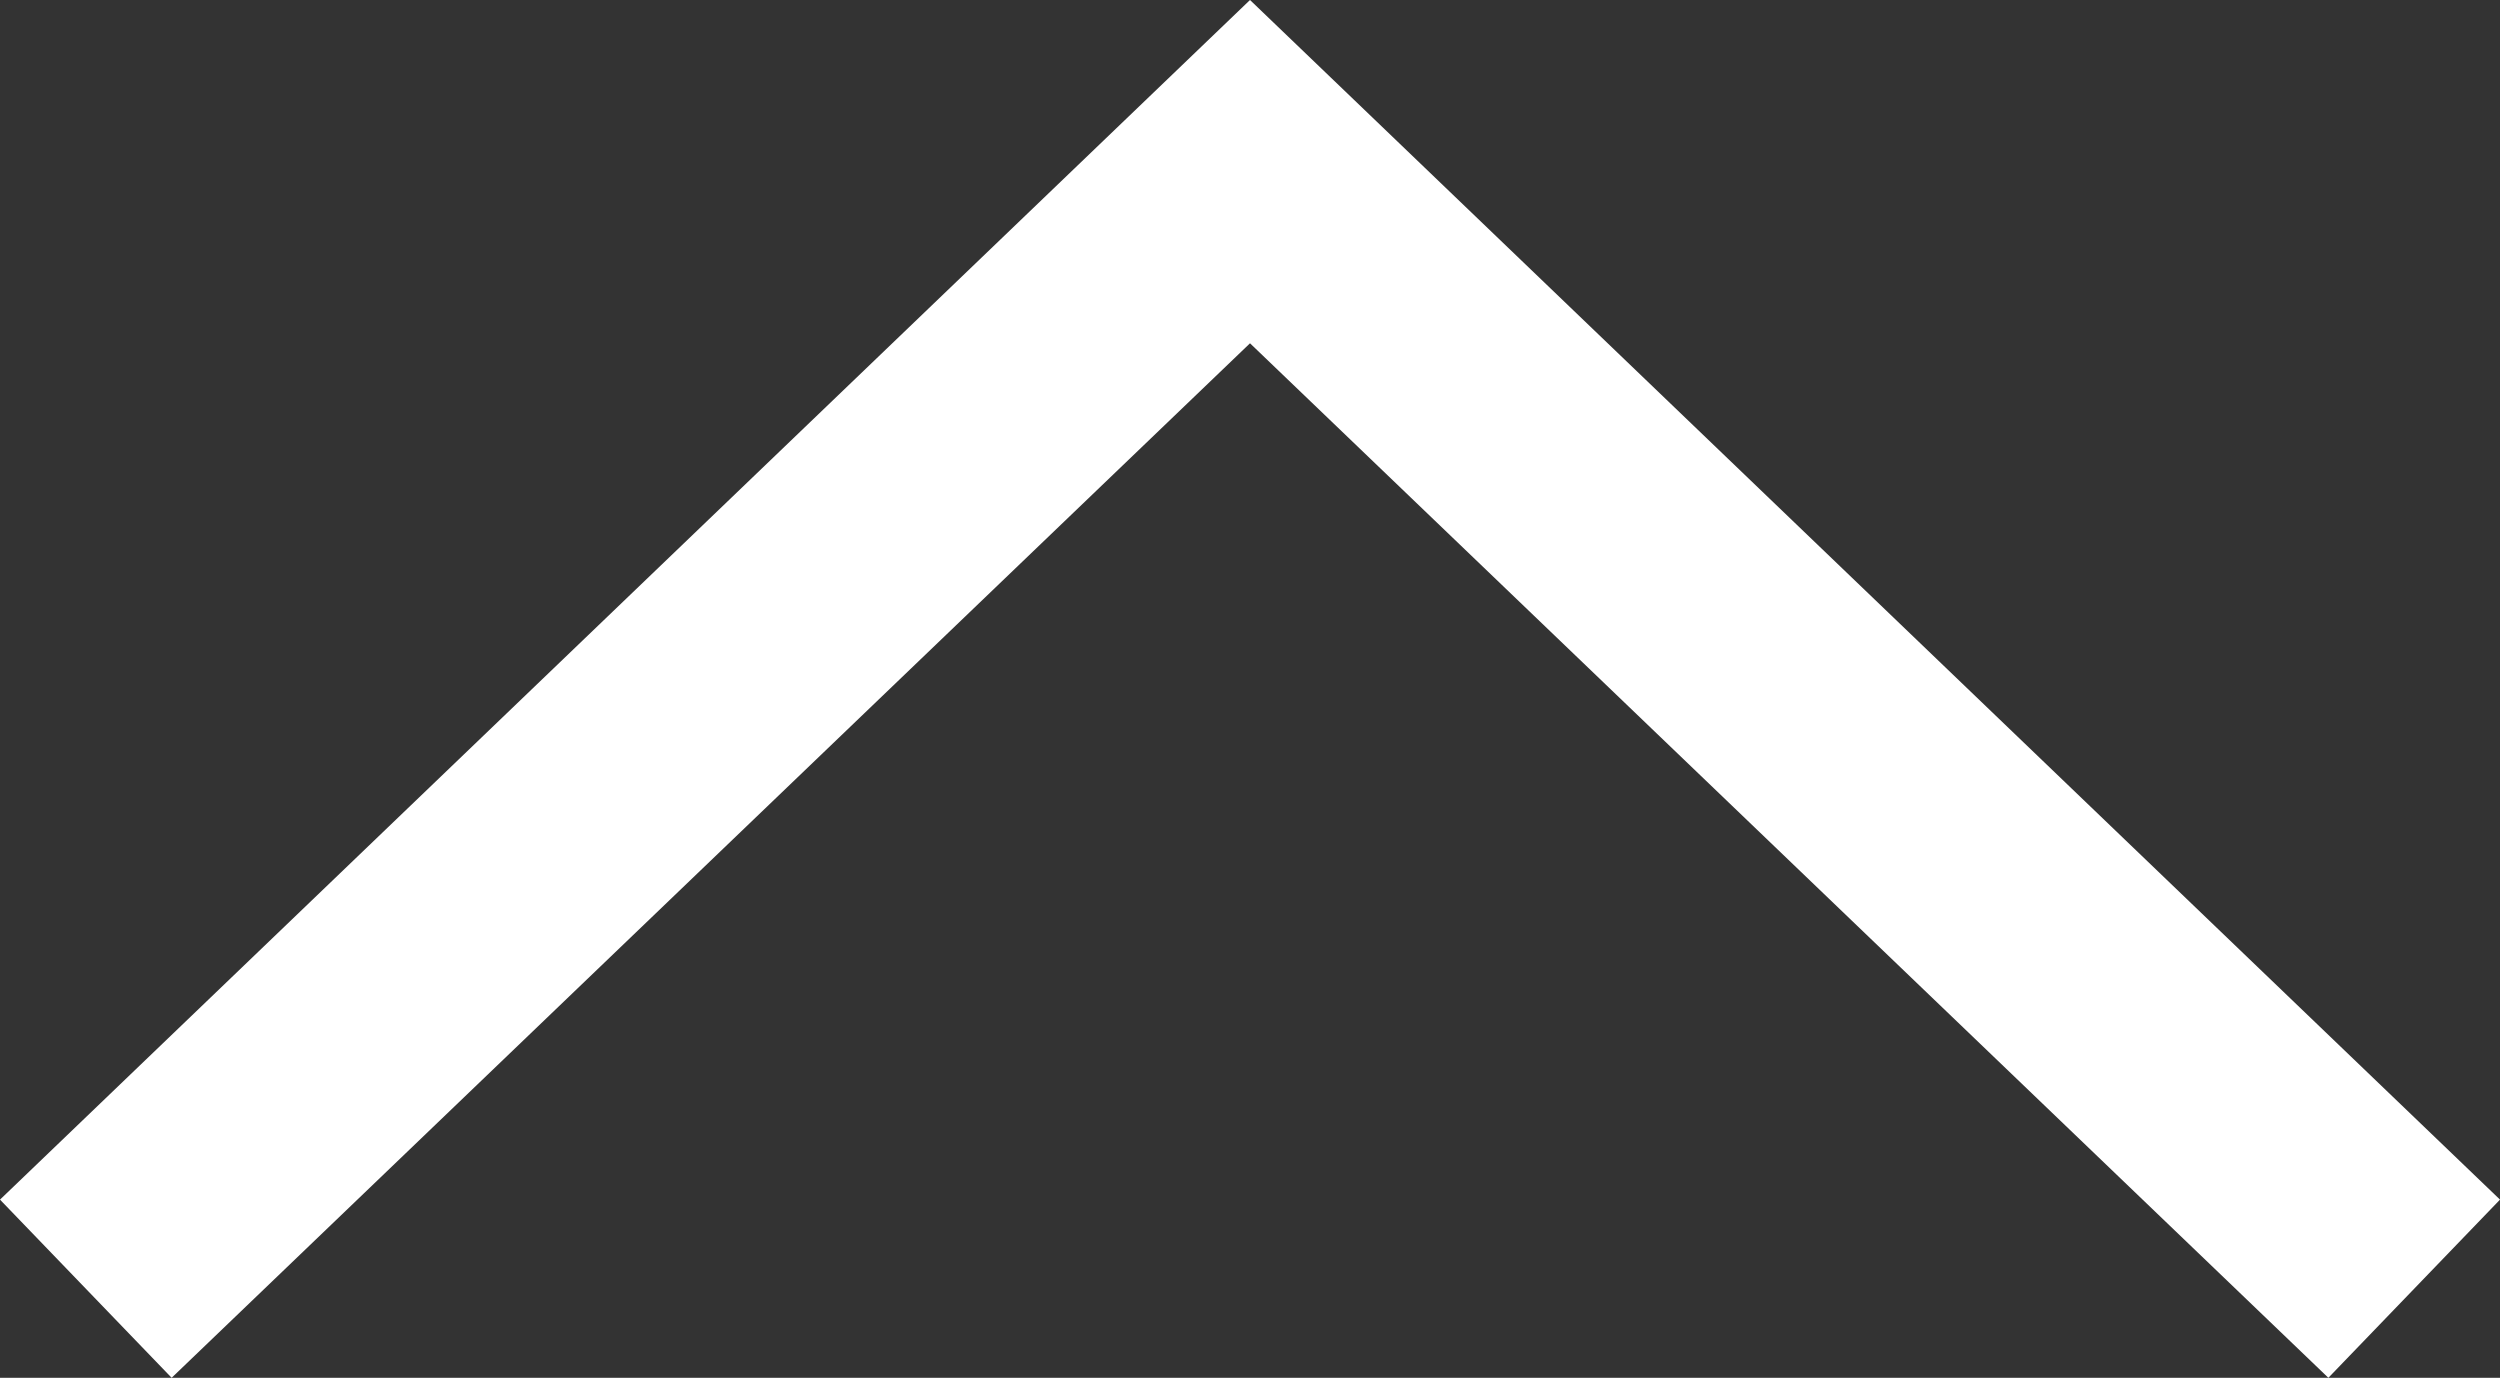 <svg xmlns="http://www.w3.org/2000/svg" viewBox="0 0 26.8 14.77"><rect x="0" y="0" width="26.8" height="14.77" fill="#333333" stroke="none"/><path fill="#fff" d="M24.96 14.77L13.4 3.68 1.84 14.77 0 12.86 13.4 0l13.4 12.86-1.84 1.91z" data-name="レイヤー 2"/></svg>